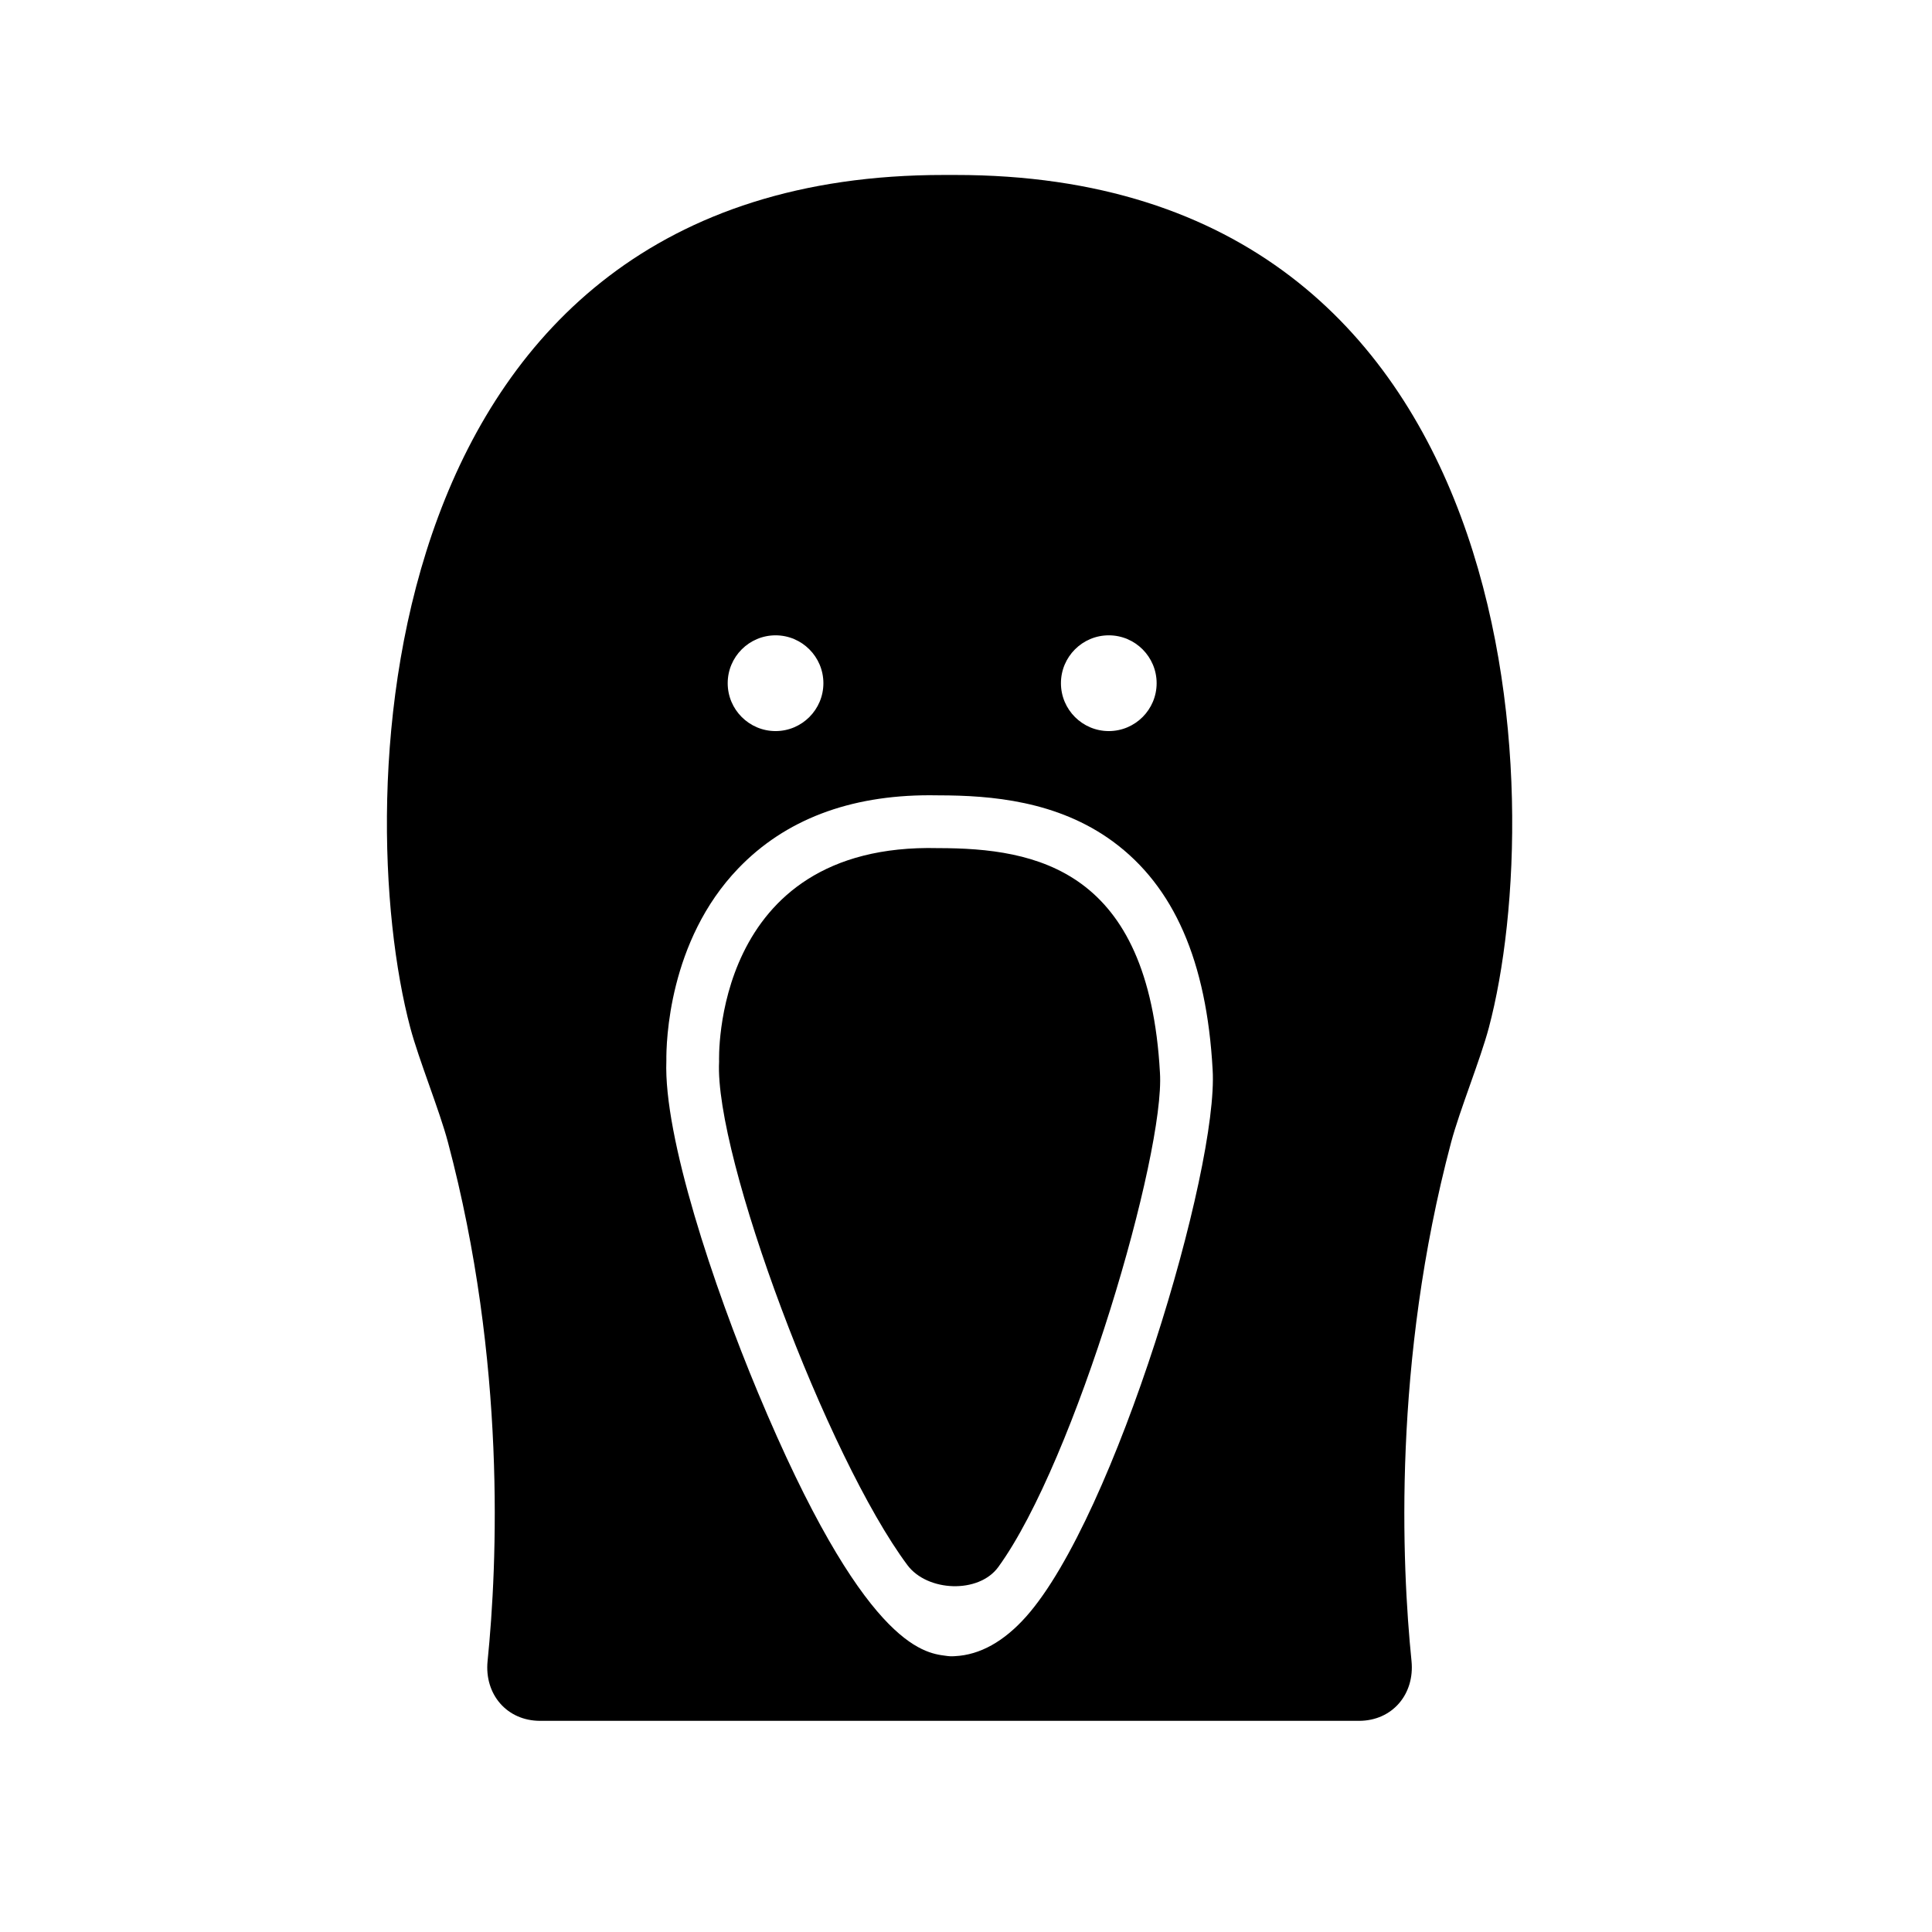 <svg width="64" xmlns="http://www.w3.org/2000/svg" height="64" viewBox="0 0 64 64" xmlns:xlink="http://www.w3.org/1999/xlink" enable-background="new 0 0 64 64">
<path d="m31.076,28.095c3.256,0 6.977,.697 7.349,7.441 .172,2.663-2.794,12.846-5.354,16.372-.648,.894-2.352,.823-3.012-.062-2.653-3.562-6.4-13.546-6.238-16.681 0-0-.279-7.256 7.255-7.07z"/>
<path d="m31.273,5.796c-19.101-.015-19.677,20.746-17.681,28.251 .284,1.067 .964,2.725 1.247,3.792 1.937,7.287 1.637,13.981 1.313,17.184-.111,1.099 .636,1.982 1.741,1.982h27.125c1.104,0 1.851-.884 1.74-1.983-.324-3.202-.624-9.896 1.312-17.181 .284-1.067 .965-2.727 1.249-3.794 1.996-7.505 1.42-28.266-17.681-28.251h-.365zm5.457,15.25c.874,0 1.585,.711 1.585,1.586s-.711,1.586-1.585,1.586c-.874,0-1.585-.711-1.585-1.586s.711-1.586 1.585-1.586zm-11.038,0c.873,0 1.584,.711 1.584,1.586s-.711,1.586-1.584,1.586c-.875,0-1.586-.711-1.586-1.586s.711-1.586 1.586-1.586zm5.946,33.816c0,0-.035,.002-.078,.004-.042,.002-.112,0-.154-.006l-.078-.01c-.746-.095-2.727-.348-6.223-8.727-1.465-3.51-3.127-8.471-3.031-10.982-.007-.606 .066-3.969 2.387-6.379 1.544-1.605 3.675-2.418 6.334-2.418 .1,0 .201,.001 .303,.003 1.725,.001 3.932,.18 5.771,1.531 2.021,1.487 3.102,3.958 3.301,7.555 .204,3.288-3.238,14.817-6.177,18.118-.738,.828-1.53,1.269-2.355,1.311z"/>
</svg>
